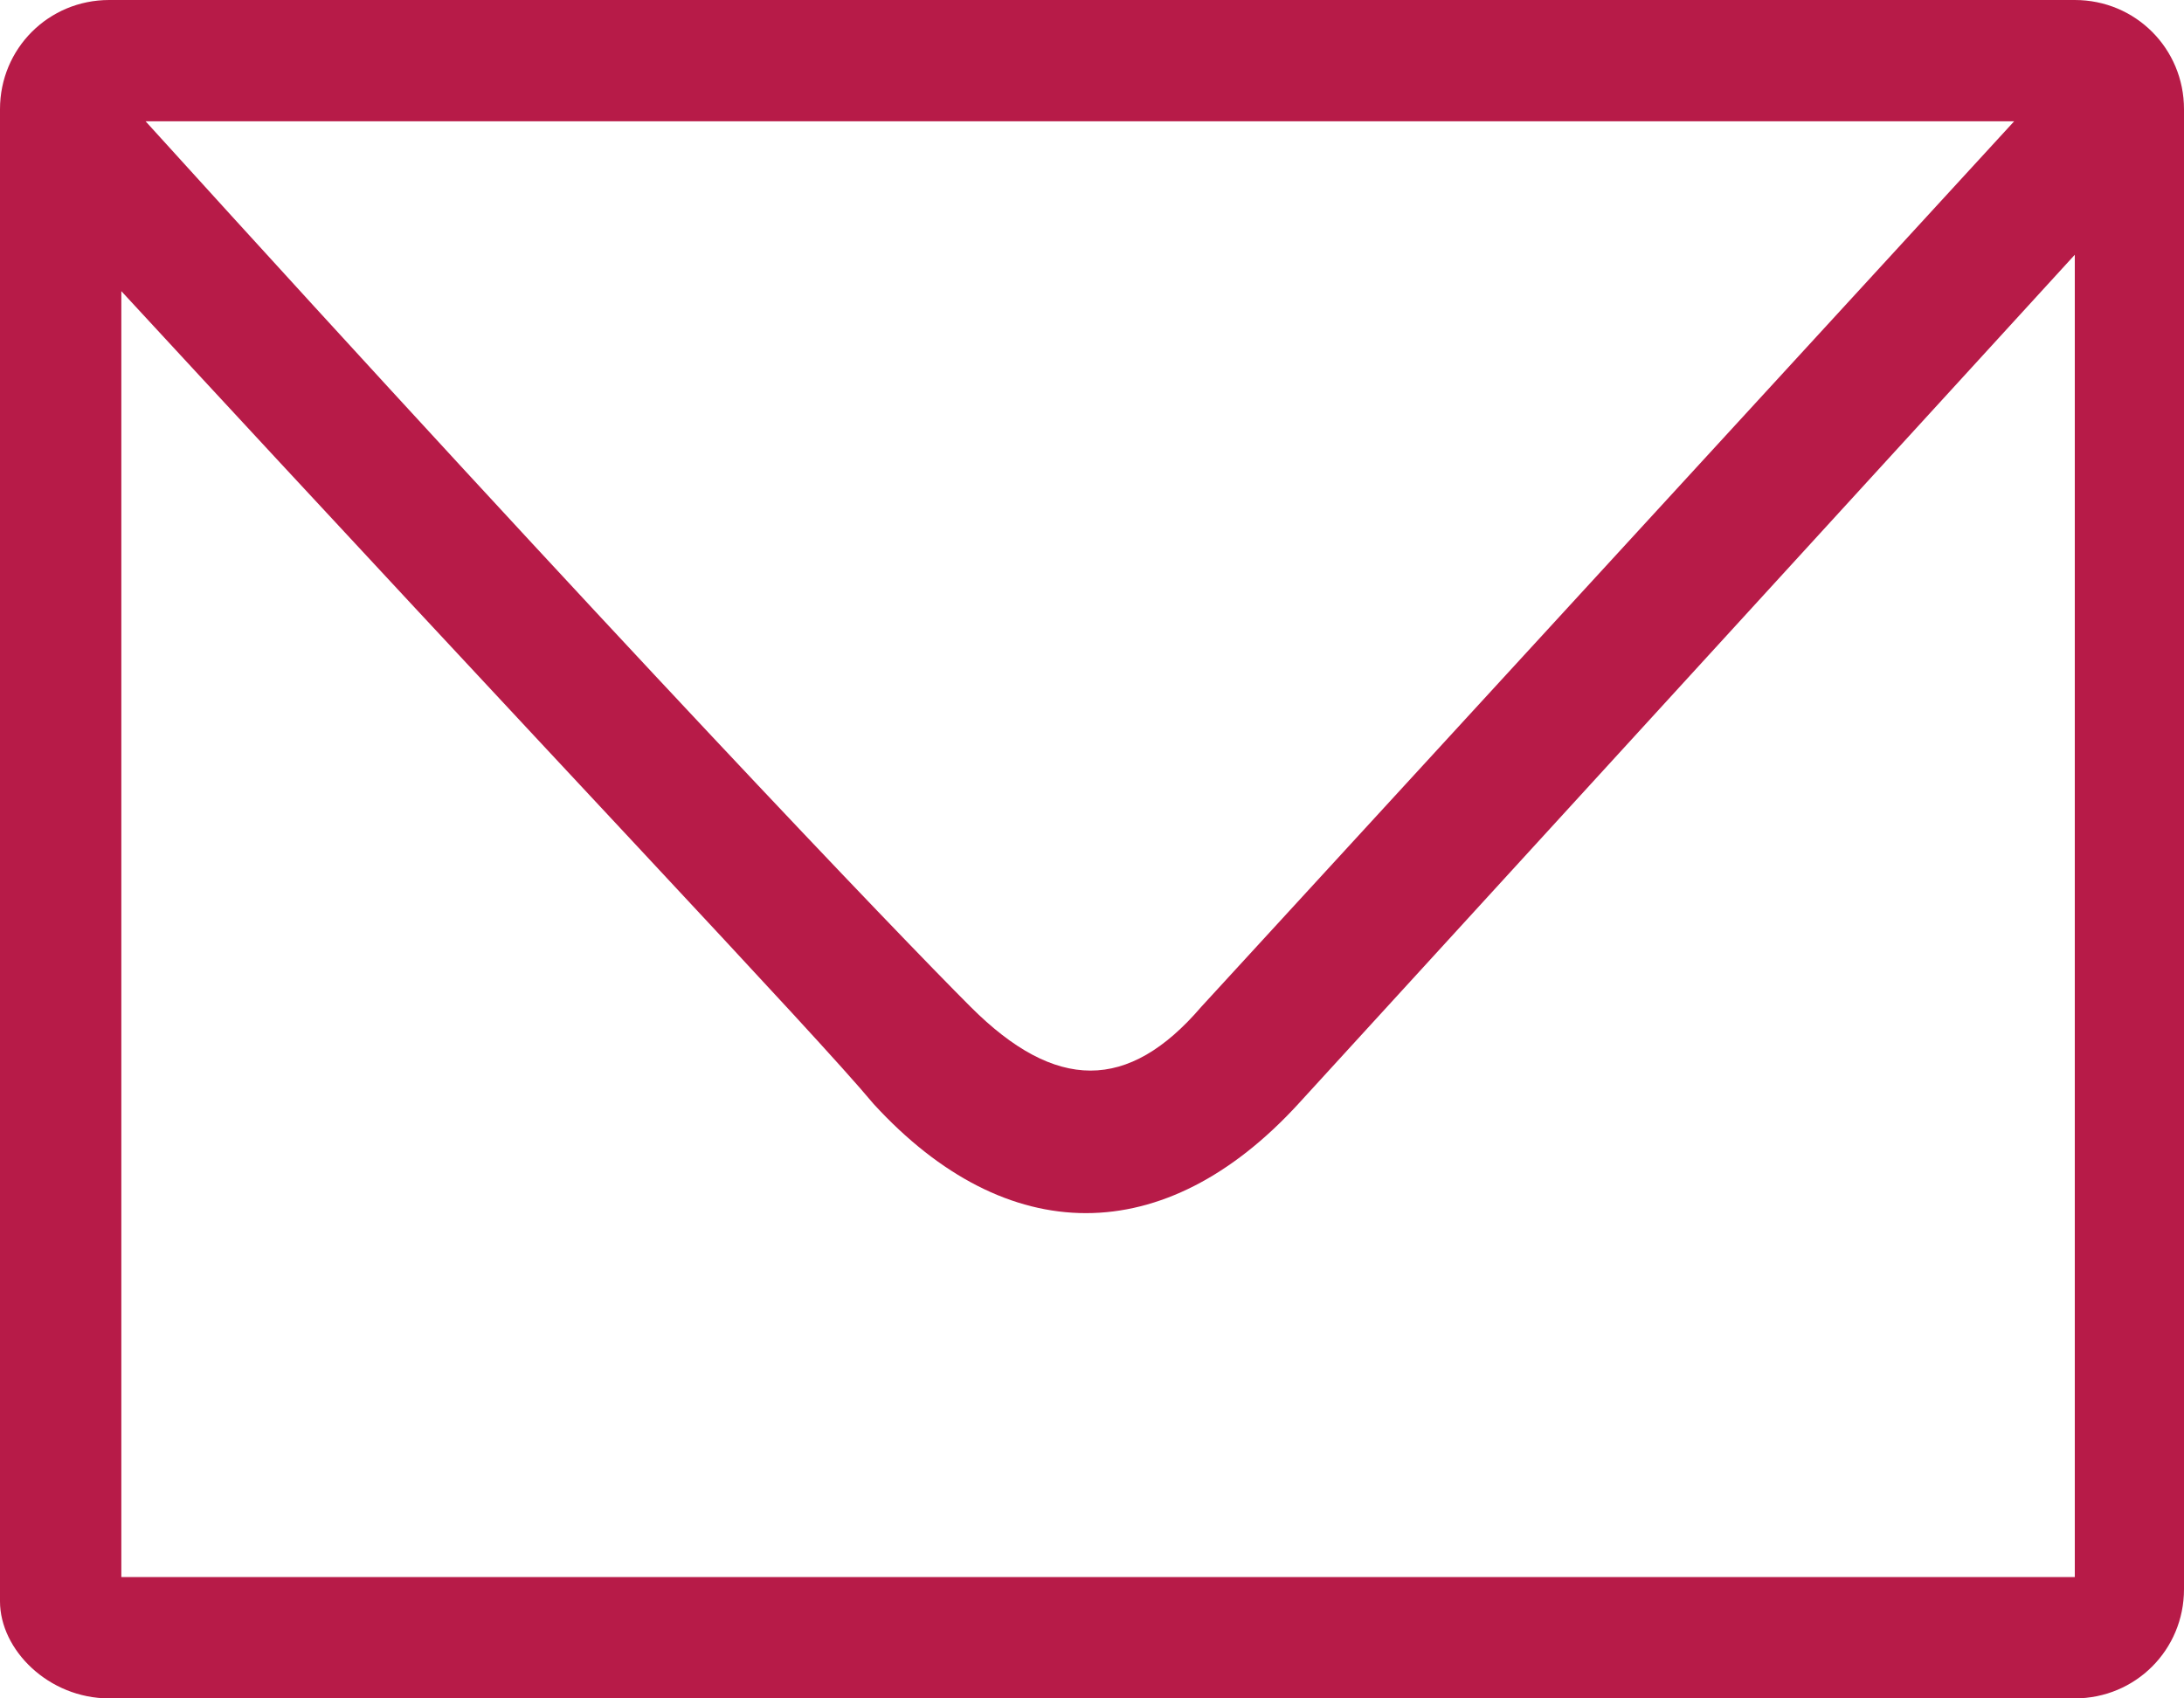 <?xml version="1.0" encoding="utf-8"?>
<!-- Generator: Adobe Illustrator 24.1.1, SVG Export Plug-In . SVG Version: 6.00 Build 0)  -->
<svg version="1.1" id="レイヤー_1" xmlns="http://www.w3.org/2000/svg" xmlns:xlink="http://www.w3.org/1999/xlink" x="0px"
	 y="0px" width="18px" height="14px" viewBox="0 0 18 14" style="enable-background:new 0 0 18 14;" xml:space="preserve">
<style type="text/css">
	.st0{fill:#B71B48;}
</style>
<path class="st0" d="M17.1,0H0.9C0.4,0,0,0.4,0,0.9v12.3C0,13.6,0.4,14,0.9,14h16.2c0.5,0,0.9-0.4,0.9-0.9V0.9C18,0.4,17.6,0,17.1,0
	z M16.6,1L9.9,8.3C9.3,9,8.7,9,8,8.3C7.4,7.7,5.1,5.3,1.2,1H16.6z M17,13H1V2.4c3.6,3.9,5.7,6.1,6.2,6.7c1.1,1.2,2.4,1.2,3.5,0
	l6.4-7V13H17z"/>
</svg>
